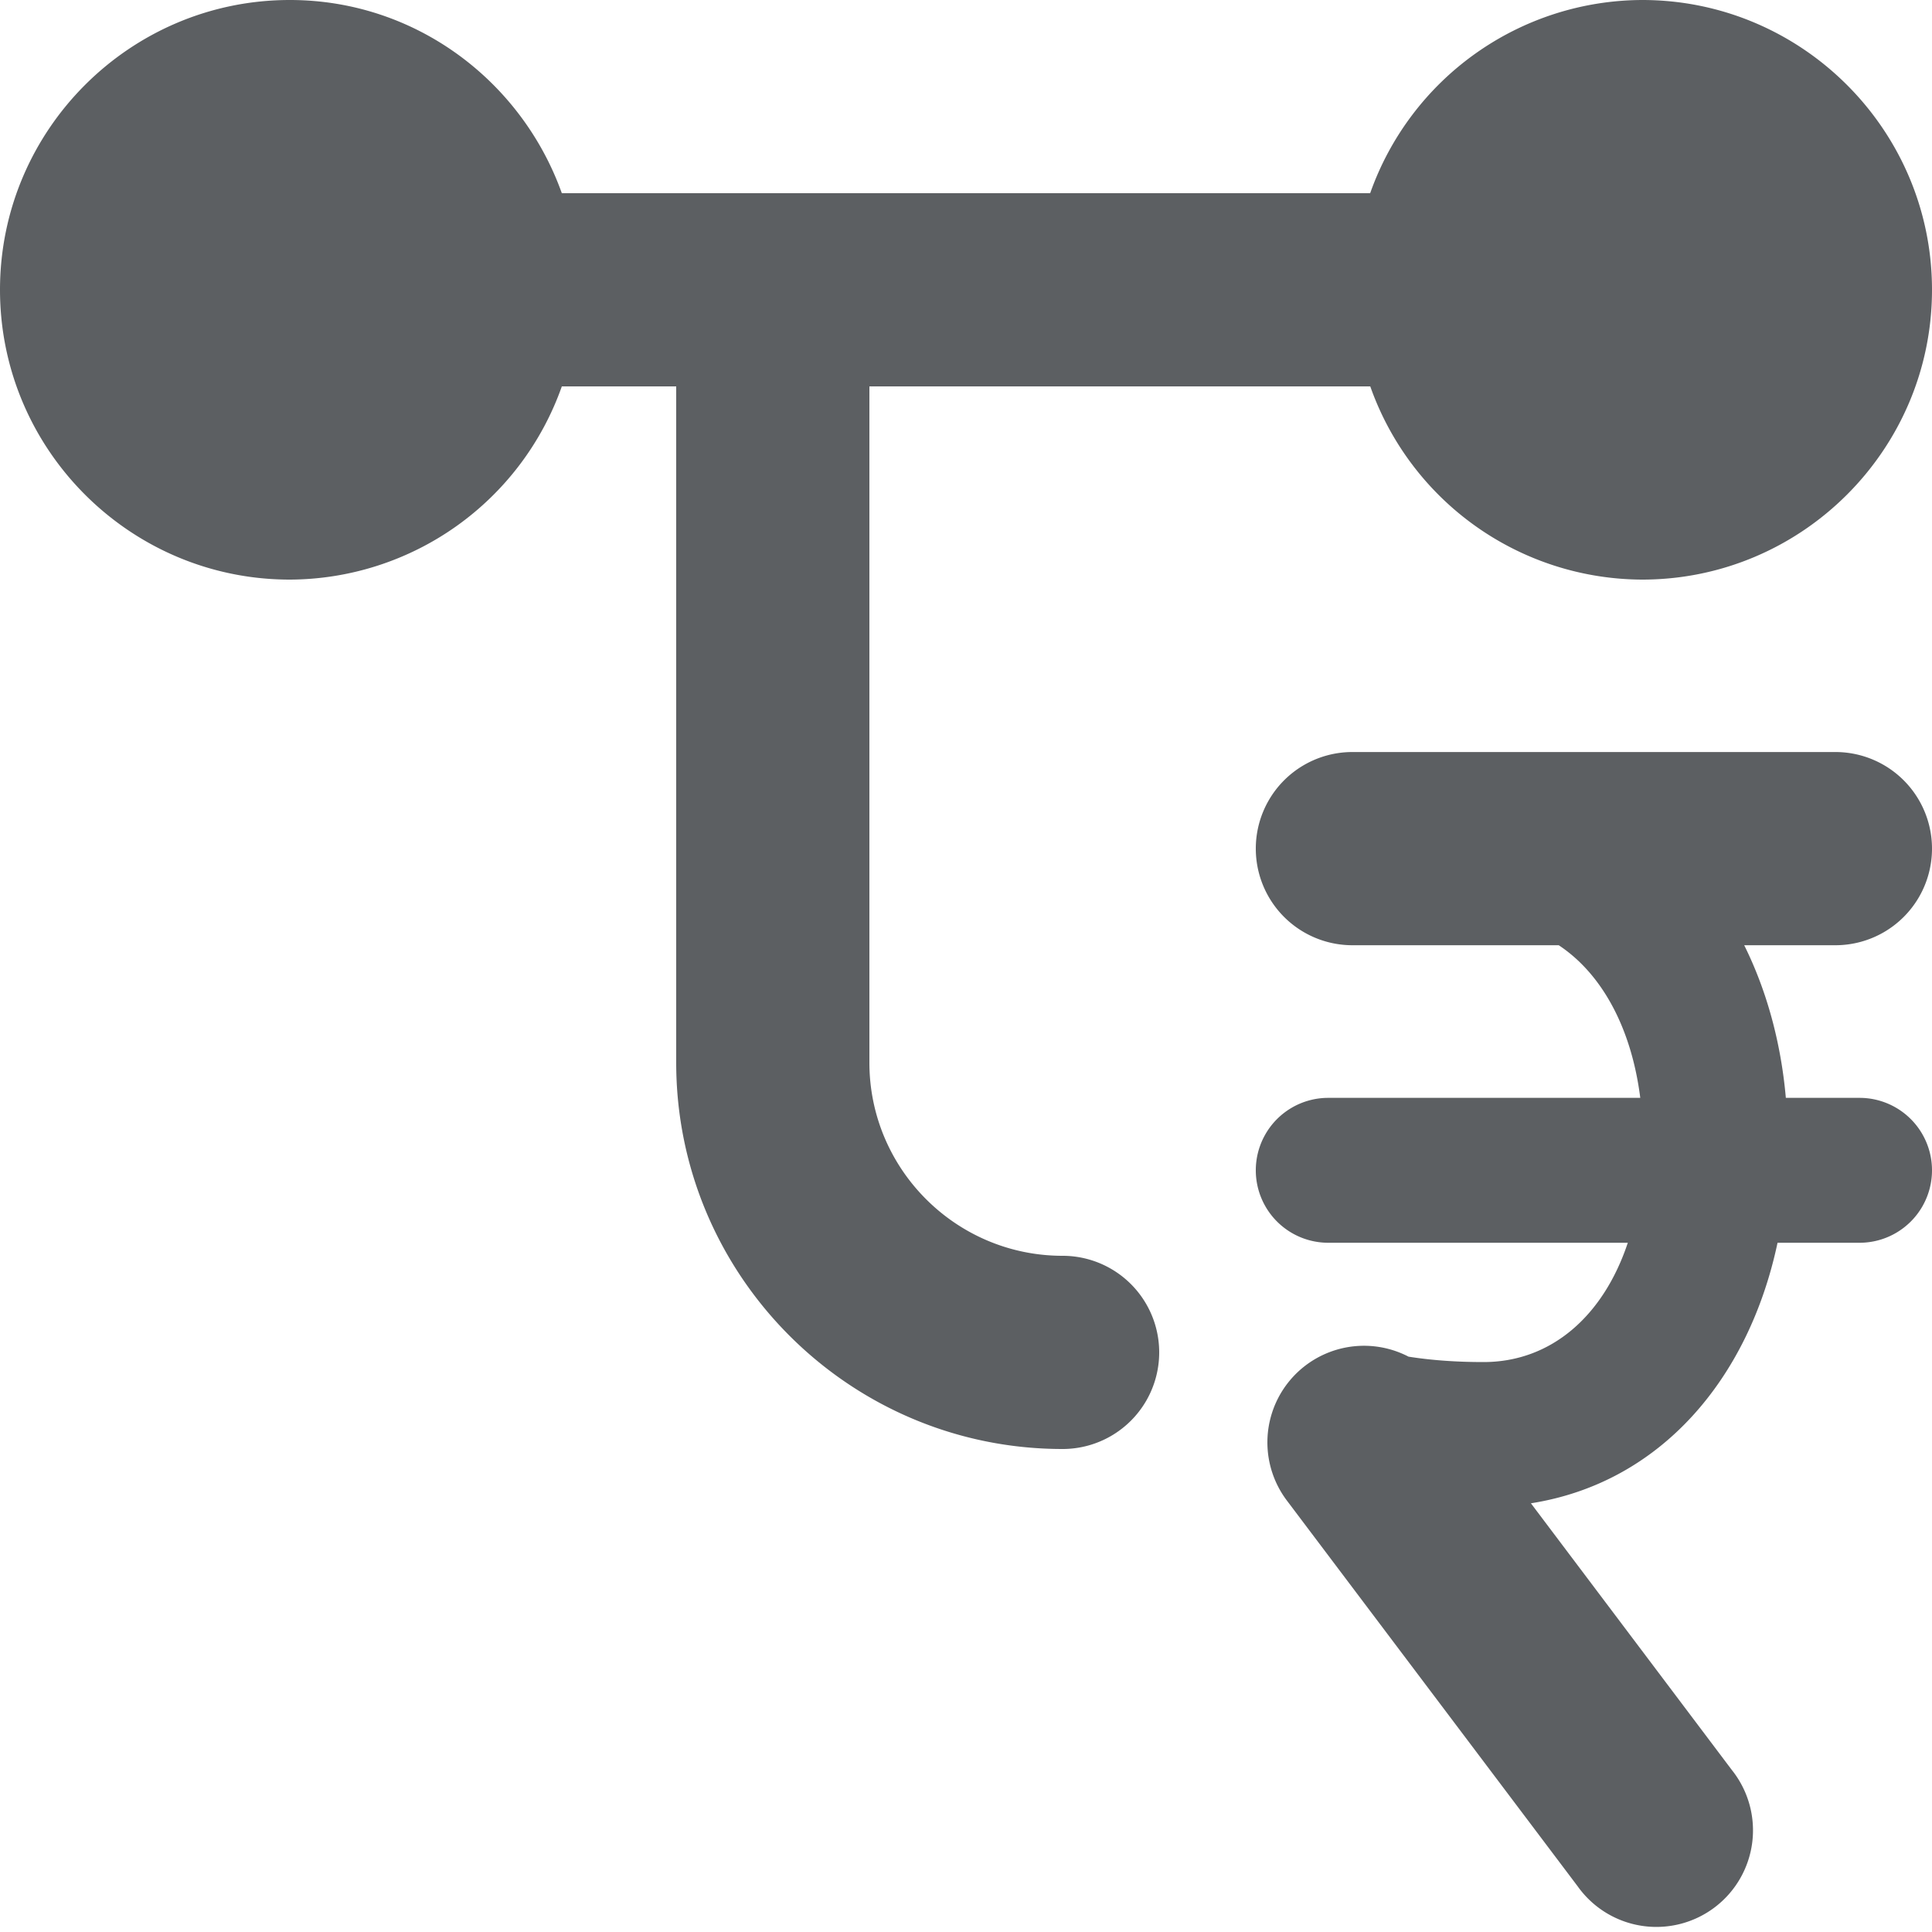 <?xml version="1.0" encoding="utf-8"?><!-- Uploaded to: SVG Repo, www.svgrepo.com, Generator: SVG Repo Mixer Tools -->
<svg width="800px" height="800px" viewBox="0 0 20 20" xmlns="http://www.w3.org/2000/svg"><path d="M11 13a1 1 0 010 2c-2.206 0-4-1.794-4-4V4H5.816A2.997 2.997 0 013 6C1.346 6 0 4.654 0 3s1.346-3 3-3c1.302 0 2.401.839 2.816 2h8.368A2.997 2.997 0 0117 0c1.654 0 3 1.346 3 3s-1.346 3-3 3a2.995 2.995 0 01-2.815-2H9v7c0 1.103.897 2 2 2zm4.848 2.562l2.08 2.761a1 1 0 11-1.596 1.204l-3.01-3.993a1 1 0 011.259-1.49c.233.037.492.056.776.056.702 0 1.242-.478 1.494-1.235H13.75a.75.75 0 110-1.5h3.23c-.091-.72-.395-1.283-.844-1.58H14a1 1 0 110-2h5a1 1 0 110 2h-.944c.232.467.38 1.004.431 1.58h.763a.75.75 0 110 1.5h-.849c-.298 1.407-1.21 2.486-2.553 2.697z" fill="#5C5F62"/></svg>
